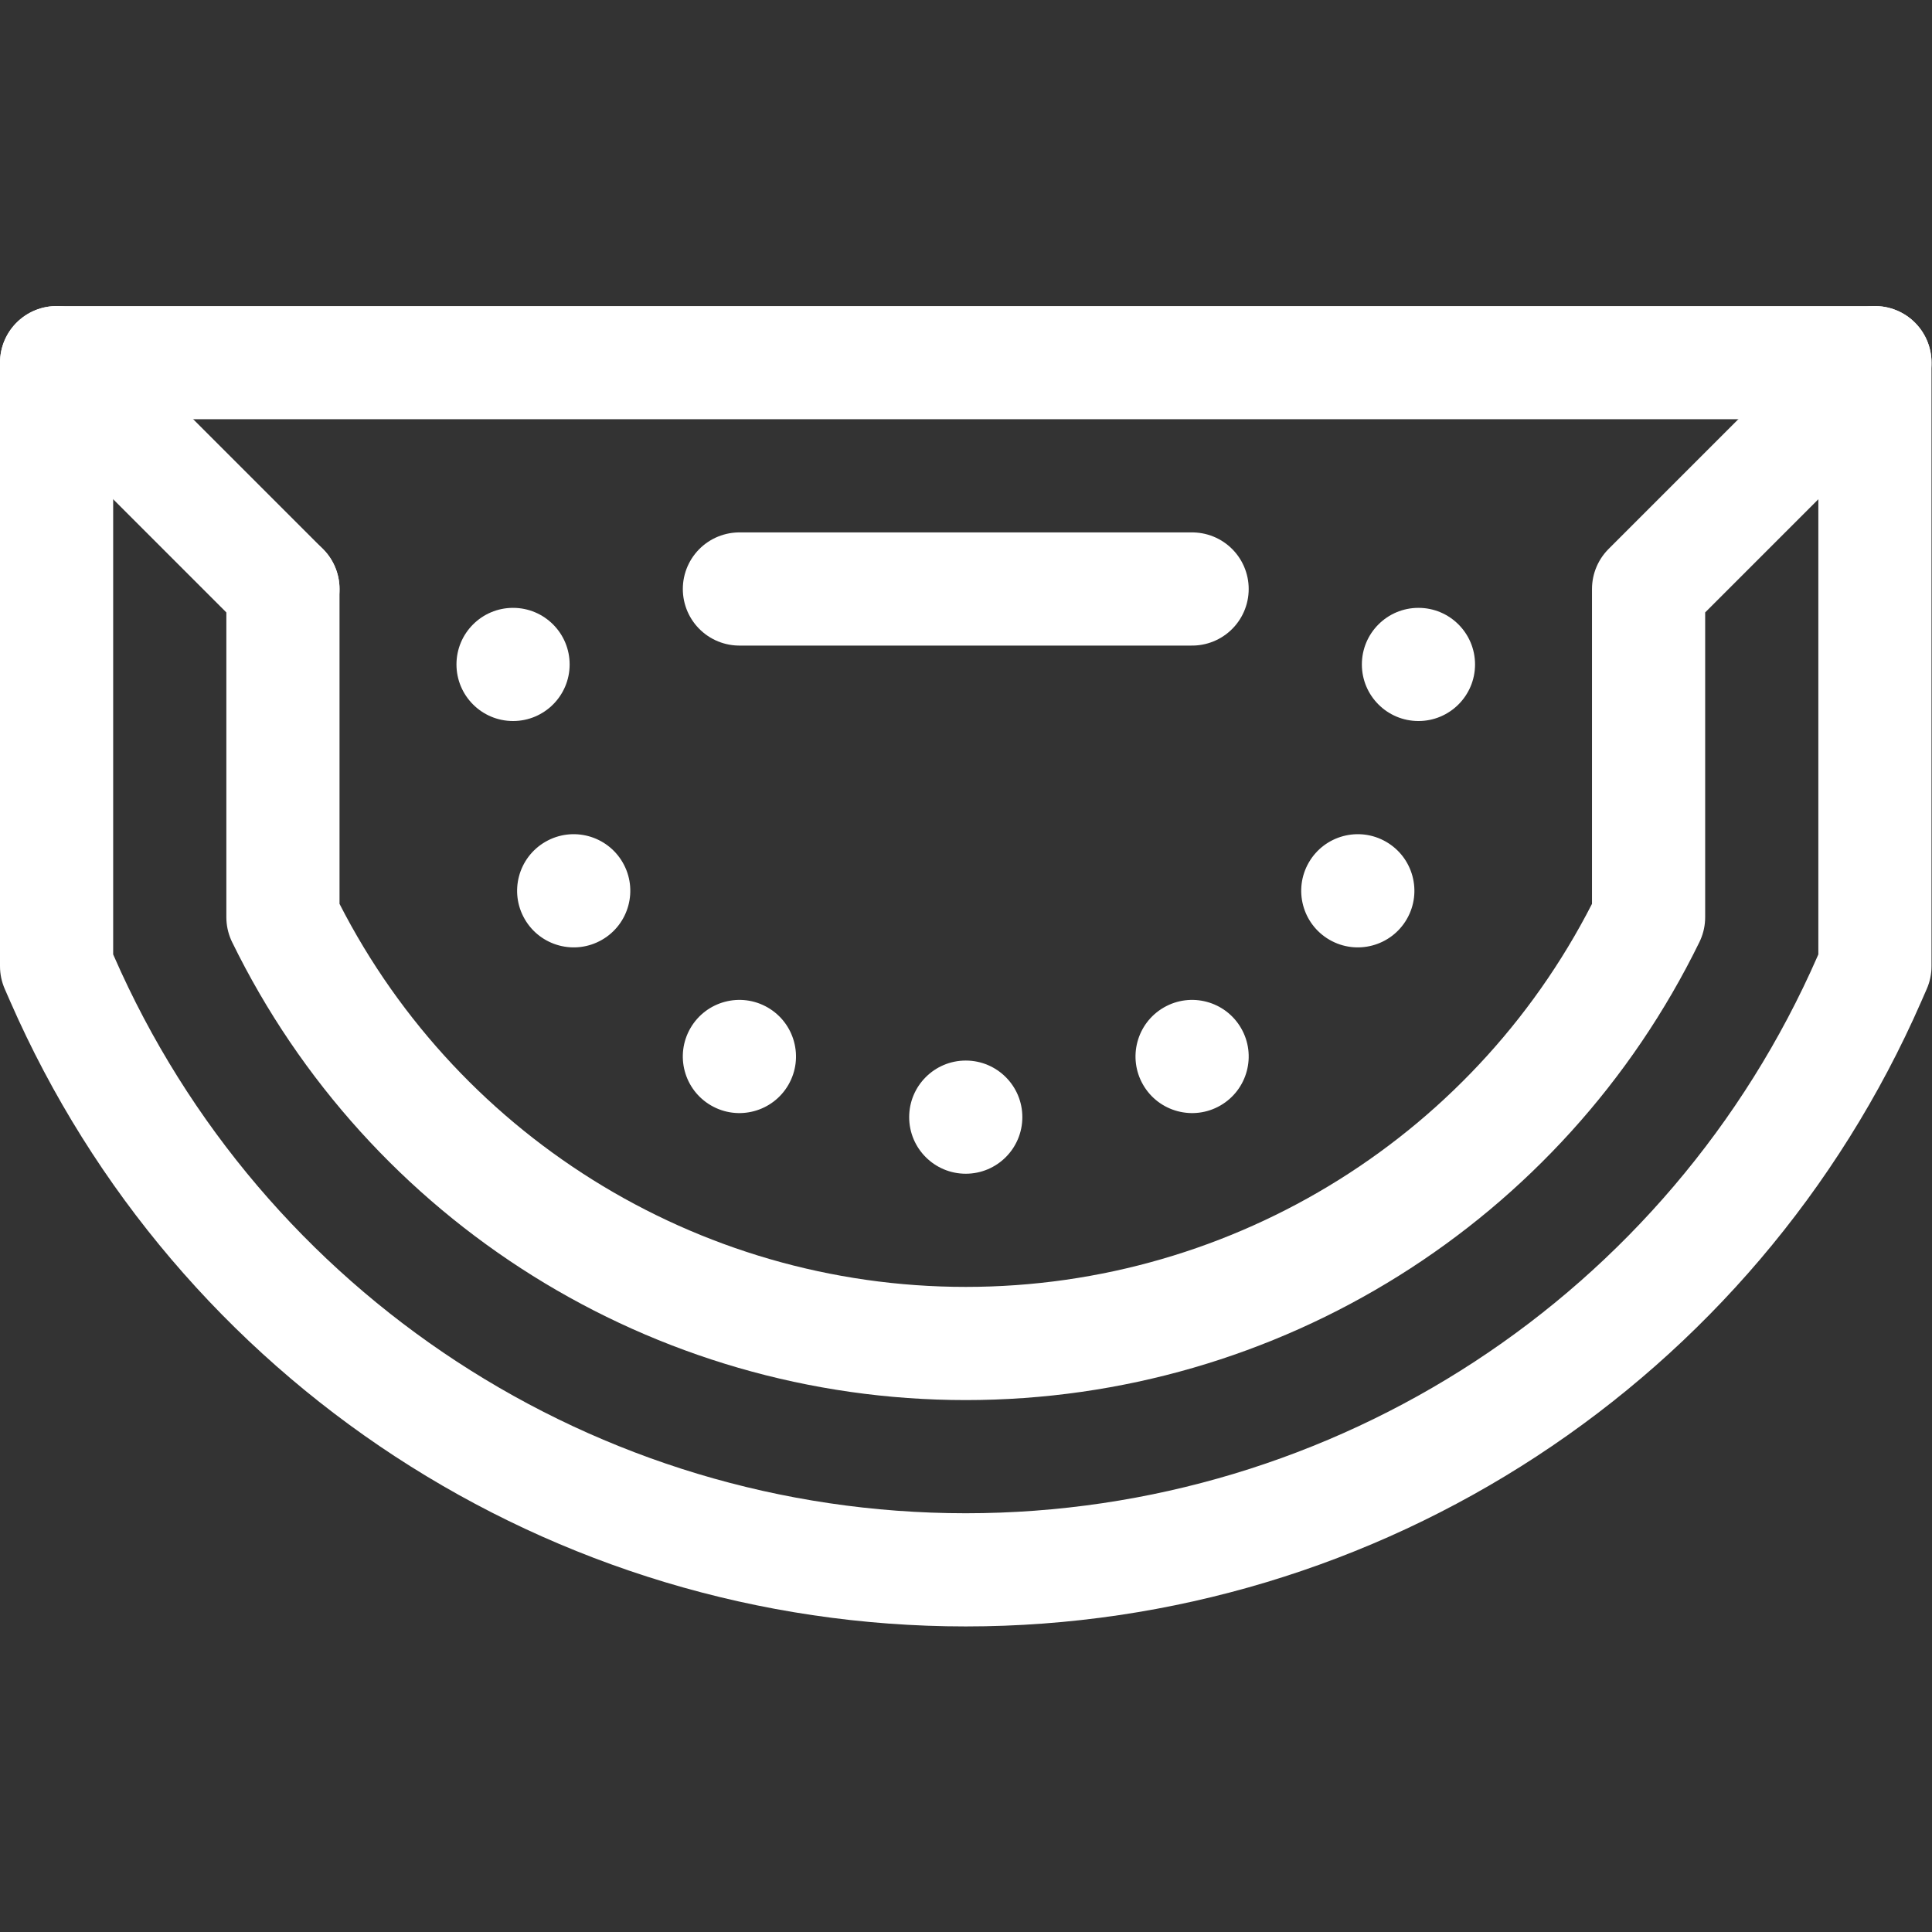 <svg xmlns="http://www.w3.org/2000/svg" version="1.1" xmlns:xlink="http://www.w3.org/1999/xlink" width="512" height="512" x="0" y="0" viewBox="0 0 682.667 682.667" style="enable-background:new 0 0 512 512" xml:space="preserve" class=""><rect x="0" y="0" width="682.667" height="682.667" fill="#333333" stroke="none"/><g><defs><clipPath id="a" clipPathUnits="userSpaceOnUse"><path d="M0 512h512V0H0Z" fill="#ffffff" opacity="1" data-original="#000000" class=""></path></clipPath></defs><g clip-path="url(#a)" transform="matrix(1.333 0 0 -1.333 0 682.667)"><path d="M0 0v0c-103.878 0-197.903 61.494-239.54 156.663L-241 160v160h482V160l-1.46-3.337C197.903 61.494 103.878 0 0 0Z" style="stroke-width:30;stroke-linecap:round;stroke-linejoin:round;stroke-miterlimit:10;stroke-dasharray:none;stroke-opacity:1" transform="translate(256 96)" fill="none" stroke="#ffffff" stroke-width="30" stroke-linecap="round" stroke-linejoin="round" stroke-miterlimit="10" stroke-dasharray="none" stroke-opacity="" data-original="#000000" opacity="1" class=""></path><path d="M0 0v-87.004C-33.669-155.926-103.803-200-181-200s-147.332 44.075-181 112.996V0M0 0l60 60" style="stroke-width:30;stroke-linecap:round;stroke-linejoin:round;stroke-miterlimit:10;stroke-dasharray:none;stroke-opacity:1" transform="translate(437 356)" fill="none" stroke="#ffffff" stroke-width="30" stroke-linecap="round" stroke-linejoin="round" stroke-miterlimit="10" stroke-dasharray="none" stroke-opacity="" data-original="#000000" opacity="1" class=""></path><path d="m0 0-60 60" style="stroke-width:30;stroke-linecap:round;stroke-linejoin:round;stroke-miterlimit:10;stroke-dasharray:none;stroke-opacity:1" transform="translate(75 356)" fill="none" stroke="#ffffff" stroke-width="30" stroke-linecap="round" stroke-linejoin="round" stroke-miterlimit="10" stroke-dasharray="none" stroke-opacity="" data-original="#000000" opacity="1" class=""></path><path d="M0 0c0-8.284-6.716-15-15-15-8.284 0-15 6.716-15 15 0 8.284 6.716 15 15 15C-6.716 15 0 8.284 0 0" style="fill-opacity:1;fill-rule:nonzero;stroke:none" transform="translate(271 216)" fill="#ffffff" data-original="#000000" opacity="1" class=""></path><path d="M0 0c4.143-7.175 1.685-16.349-5.49-20.49-7.175-4.143-16.349-1.685-20.49 5.49-4.143 7.174-1.685 16.348 5.49 20.49C-13.315 9.632-4.142 7.174 0 0" style="fill-opacity:1;fill-rule:nonzero;stroke:none" transform="translate(328.99 239.577)" fill="#ffffff" data-original="#000000" opacity="1" class=""></path><path d="M0 0c7.175-4.142 9.633-13.315 5.49-20.49C1.349-27.665-7.825-30.123-15-25.98c-7.174 4.141-9.632 13.315-5.49 20.49C-16.348 1.685-7.174 4.143 0 0" style="fill-opacity:1;fill-rule:nonzero;stroke:none" transform="translate(367.423 288.99)" fill="#ffffff" data-original="#000000" opacity="1" class=""></path><path d="M0 0c8.284 0 15-6.716 15-15 0-8.284-6.716-15-15-15-8.284 0-15 6.716-15 15C-15-6.716-8.284 0 0 0" style="fill-opacity:1;fill-rule:nonzero;stroke:none" transform="translate(376 351)" fill="#ffffff" data-original="#000000" opacity="1" class=""></path><path d="M0 0c-8.284 0-15-6.716-15-15 0-8.284 6.716-15 15-15 8.284 0 15 6.716 15 15C15-6.716 8.284 0 0 0" style="fill-opacity:1;fill-rule:nonzero;stroke:none" transform="translate(136 351)" fill="#ffffff" data-original="#000000" opacity="1" class=""></path><path d="M0 0c-7.175-4.142-9.633-13.315-5.49-20.49 4.141-7.175 13.315-9.633 20.49-5.49 7.174 4.141 9.632 13.315 5.49 20.49C16.348 1.685 7.174 4.143 0 0" style="fill-opacity:1;fill-rule:nonzero;stroke:none" transform="translate(144.577 288.99)" fill="#ffffff" data-original="#000000" opacity="1" class=""></path><path d="M0 0c-4.143-7.175-1.685-16.349 5.49-20.49 7.175-4.143 16.349-1.685 20.49 5.49 4.143 7.174 1.685 16.348-5.49 20.49C13.315 9.632 4.142 7.174 0 0" style="fill-opacity:1;fill-rule:nonzero;stroke:none" transform="translate(183.01 239.577)" fill="#ffffff" data-original="#000000" opacity="1" class=""></path><path d="M0 0h120" style="stroke-width:30;stroke-linecap:round;stroke-linejoin:round;stroke-miterlimit:10;stroke-dasharray:none;stroke-opacity:1" transform="translate(196 356)" fill="none" stroke="#ffffff" stroke-width="30" stroke-linecap="round" stroke-linejoin="round" stroke-miterlimit="10" stroke-dasharray="none" stroke-opacity="" data-original="#000000" opacity="1" class=""></path></g></g></svg>